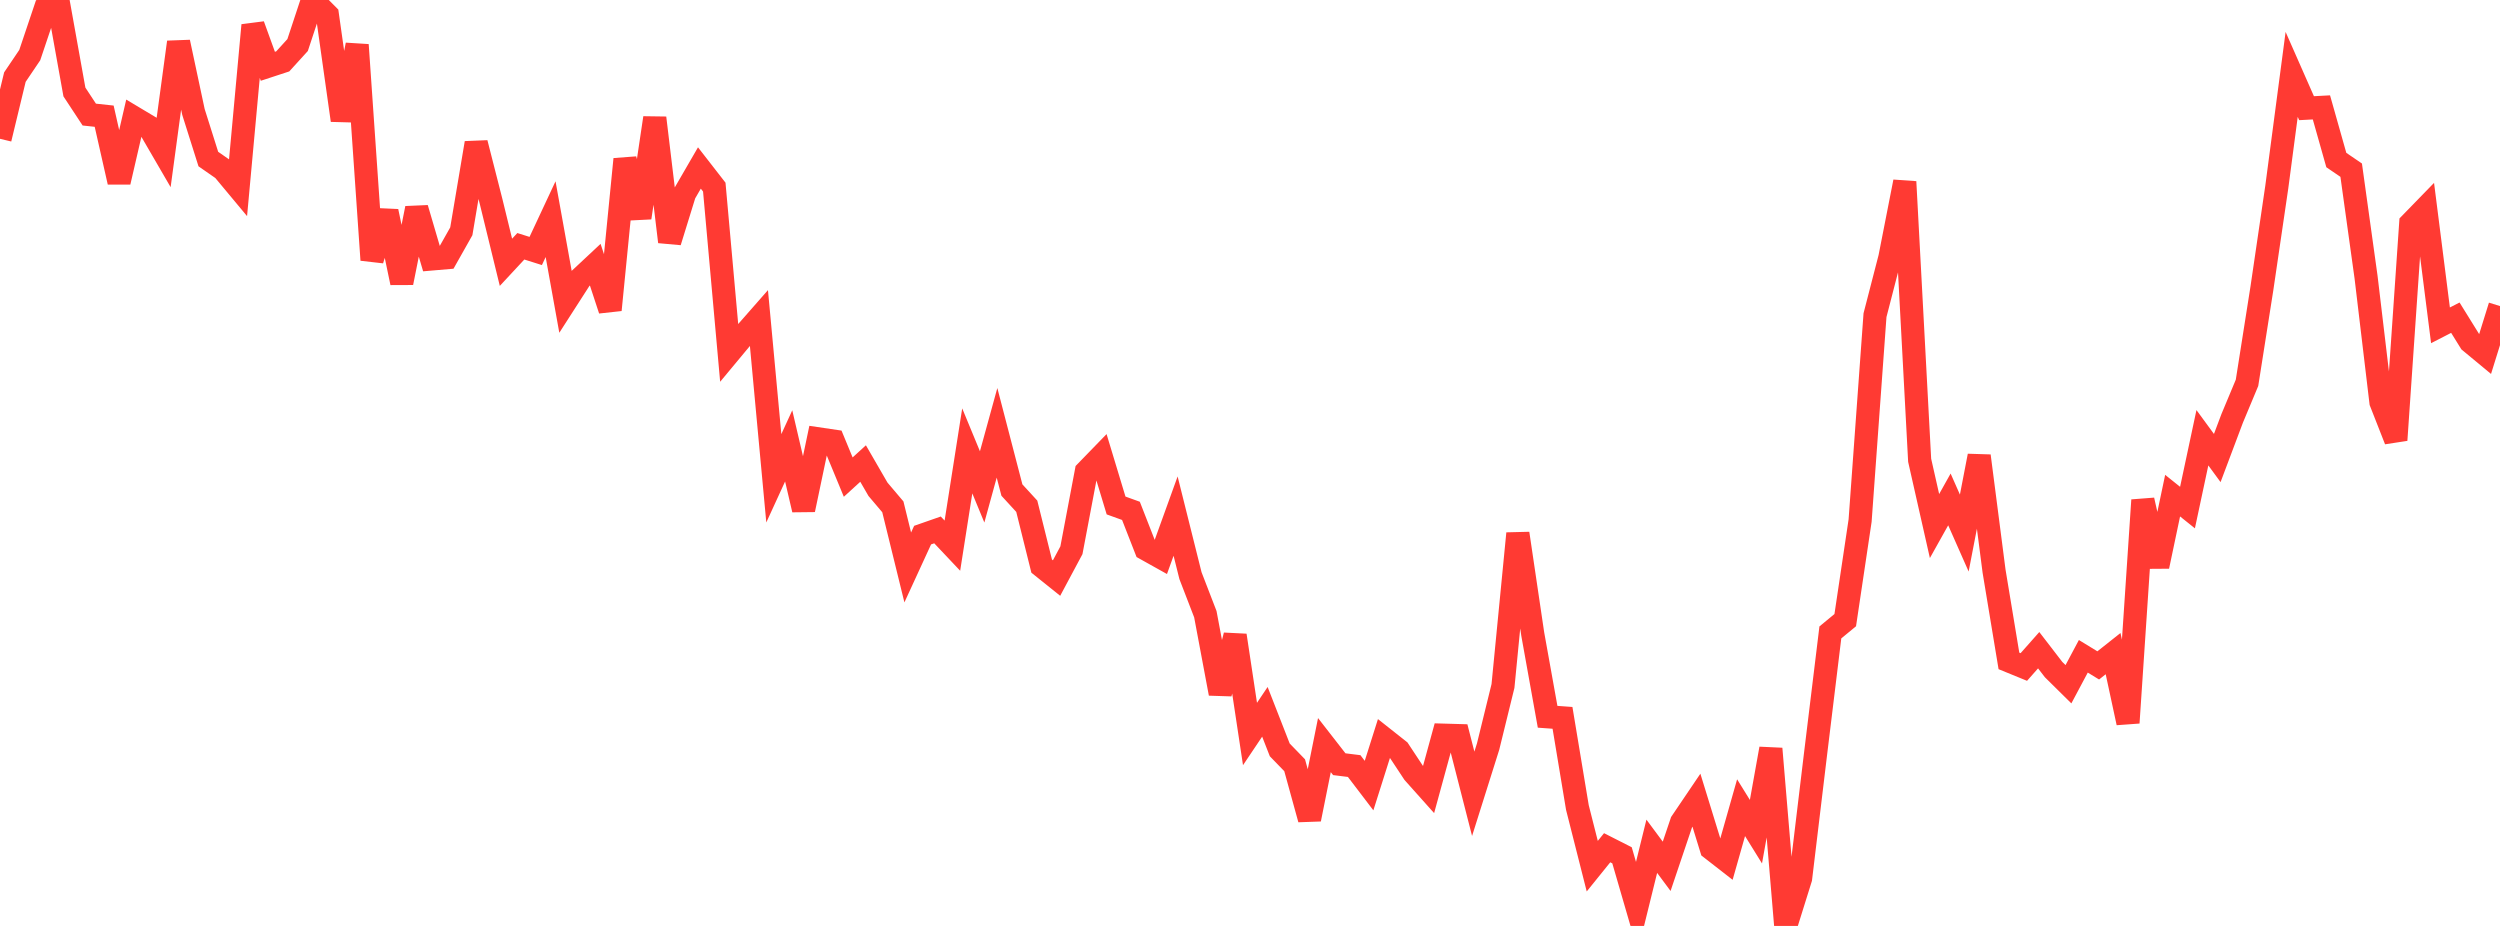 <?xml version="1.0" standalone="no"?>
<!DOCTYPE svg PUBLIC "-//W3C//DTD SVG 1.1//EN" "http://www.w3.org/Graphics/SVG/1.1/DTD/svg11.dtd">

<svg width="135" height="50" viewBox="0 0 135 50" preserveAspectRatio="none" 
  xmlns="http://www.w3.org/2000/svg"
  xmlns:xlink="http://www.w3.org/1999/xlink">


<polyline points="0.0, 7.495 0.804, 4.164 1.607, 2.975 2.411, 0.585 3.214, 0.493 4.018, 4.967 4.821, 6.187 5.625, 6.274 6.429, 9.829 7.232, 6.354 8.036, 6.835 8.839, 8.217 9.643, 2.277 10.446, 6.044 11.25, 8.589 12.054, 9.148 12.857, 10.112 13.661, 1.363 14.464, 3.579 15.268, 3.315 16.071, 2.433 16.875, 0.0 17.679, 0.81 18.482, 6.495 19.286, 2.423 20.089, 14.038 20.893, 11.415 21.696, 15.268 22.5, 11.248 23.304, 13.985 24.107, 13.916 24.911, 12.49 25.714, 7.723 26.518, 10.876 27.321, 14.164 28.125, 13.299 28.929, 13.553 29.732, 11.835 30.536, 16.295 31.339, 15.045 32.143, 14.293 32.946, 16.735 33.75, 8.597 34.554, 11.756 35.357, 6.367 36.161, 13.056 36.964, 10.459 37.768, 9.071 38.571, 10.104 39.375, 19.052 40.179, 18.085 40.982, 17.17 41.786, 25.828 42.589, 24.077 43.393, 27.524 44.196, 23.699 45.0, 23.818 45.804, 25.764 46.607, 25.031 47.411, 26.421 48.214, 27.369 49.018, 30.642 49.821, 28.896 50.625, 28.615 51.429, 29.466 52.232, 24.348 53.036, 26.293 53.839, 23.372 54.643, 26.463 55.446, 27.338 56.25, 30.57 57.054, 31.215 57.857, 29.713 58.661, 25.465 59.464, 24.638 60.268, 27.296 61.071, 27.586 61.875, 29.644 62.679, 30.093 63.482, 27.87 64.286, 31.086 65.089, 33.167 65.893, 37.451 66.696, 34.312 67.5, 39.636 68.304, 38.438 69.107, 40.494 69.911, 41.323 70.714, 44.237 71.518, 40.235 72.321, 41.267 73.125, 41.367 73.929, 42.422 74.732, 39.883 75.536, 40.519 76.339, 41.735 77.143, 42.635 77.946, 39.699 78.75, 39.722 79.554, 42.865 80.357, 40.317 81.161, 37.043 81.964, 28.807 82.768, 34.24 83.571, 38.706 84.375, 38.764 85.179, 43.605 85.982, 46.774 86.786, 45.778 87.589, 46.186 88.393, 48.953 89.196, 45.698 90.0, 46.781 90.804, 44.398 91.607, 43.211 92.411, 45.822 93.214, 46.447 94.018, 43.615 94.821, 44.911 95.625, 40.43 96.429, 50.0 97.232, 47.431 98.036, 40.742 98.839, 34.151 99.643, 33.488 100.446, 28.11 101.25, 17.019 102.054, 13.907 102.857, 9.816 103.661, 24.854 104.464, 28.407 105.268, 26.969 106.071, 28.785 106.875, 24.619 107.679, 30.839 108.482, 35.689 109.286, 36.018 110.089, 35.111 110.893, 36.156 111.696, 36.949 112.5, 35.44 113.304, 35.932 114.107, 35.296 114.911, 39.03 115.714, 27.008 116.518, 30.582 117.321, 26.765 118.125, 27.409 118.929, 23.638 119.732, 24.734 120.536, 22.596 121.339, 20.672 122.143, 15.57 122.946, 10.104 123.75, 4.017 124.554, 5.842 125.357, 5.799 126.161, 8.642 126.964, 9.189 127.768, 14.973 128.571, 21.716 129.375, 23.764 130.179, 12.067 130.982, 11.241 131.786, 17.568 132.589, 17.155 133.393, 18.451 134.196, 19.116 135.0, 16.528" fill="none" stroke="#ff3a33" stroke-width="1.25"/>

</svg>